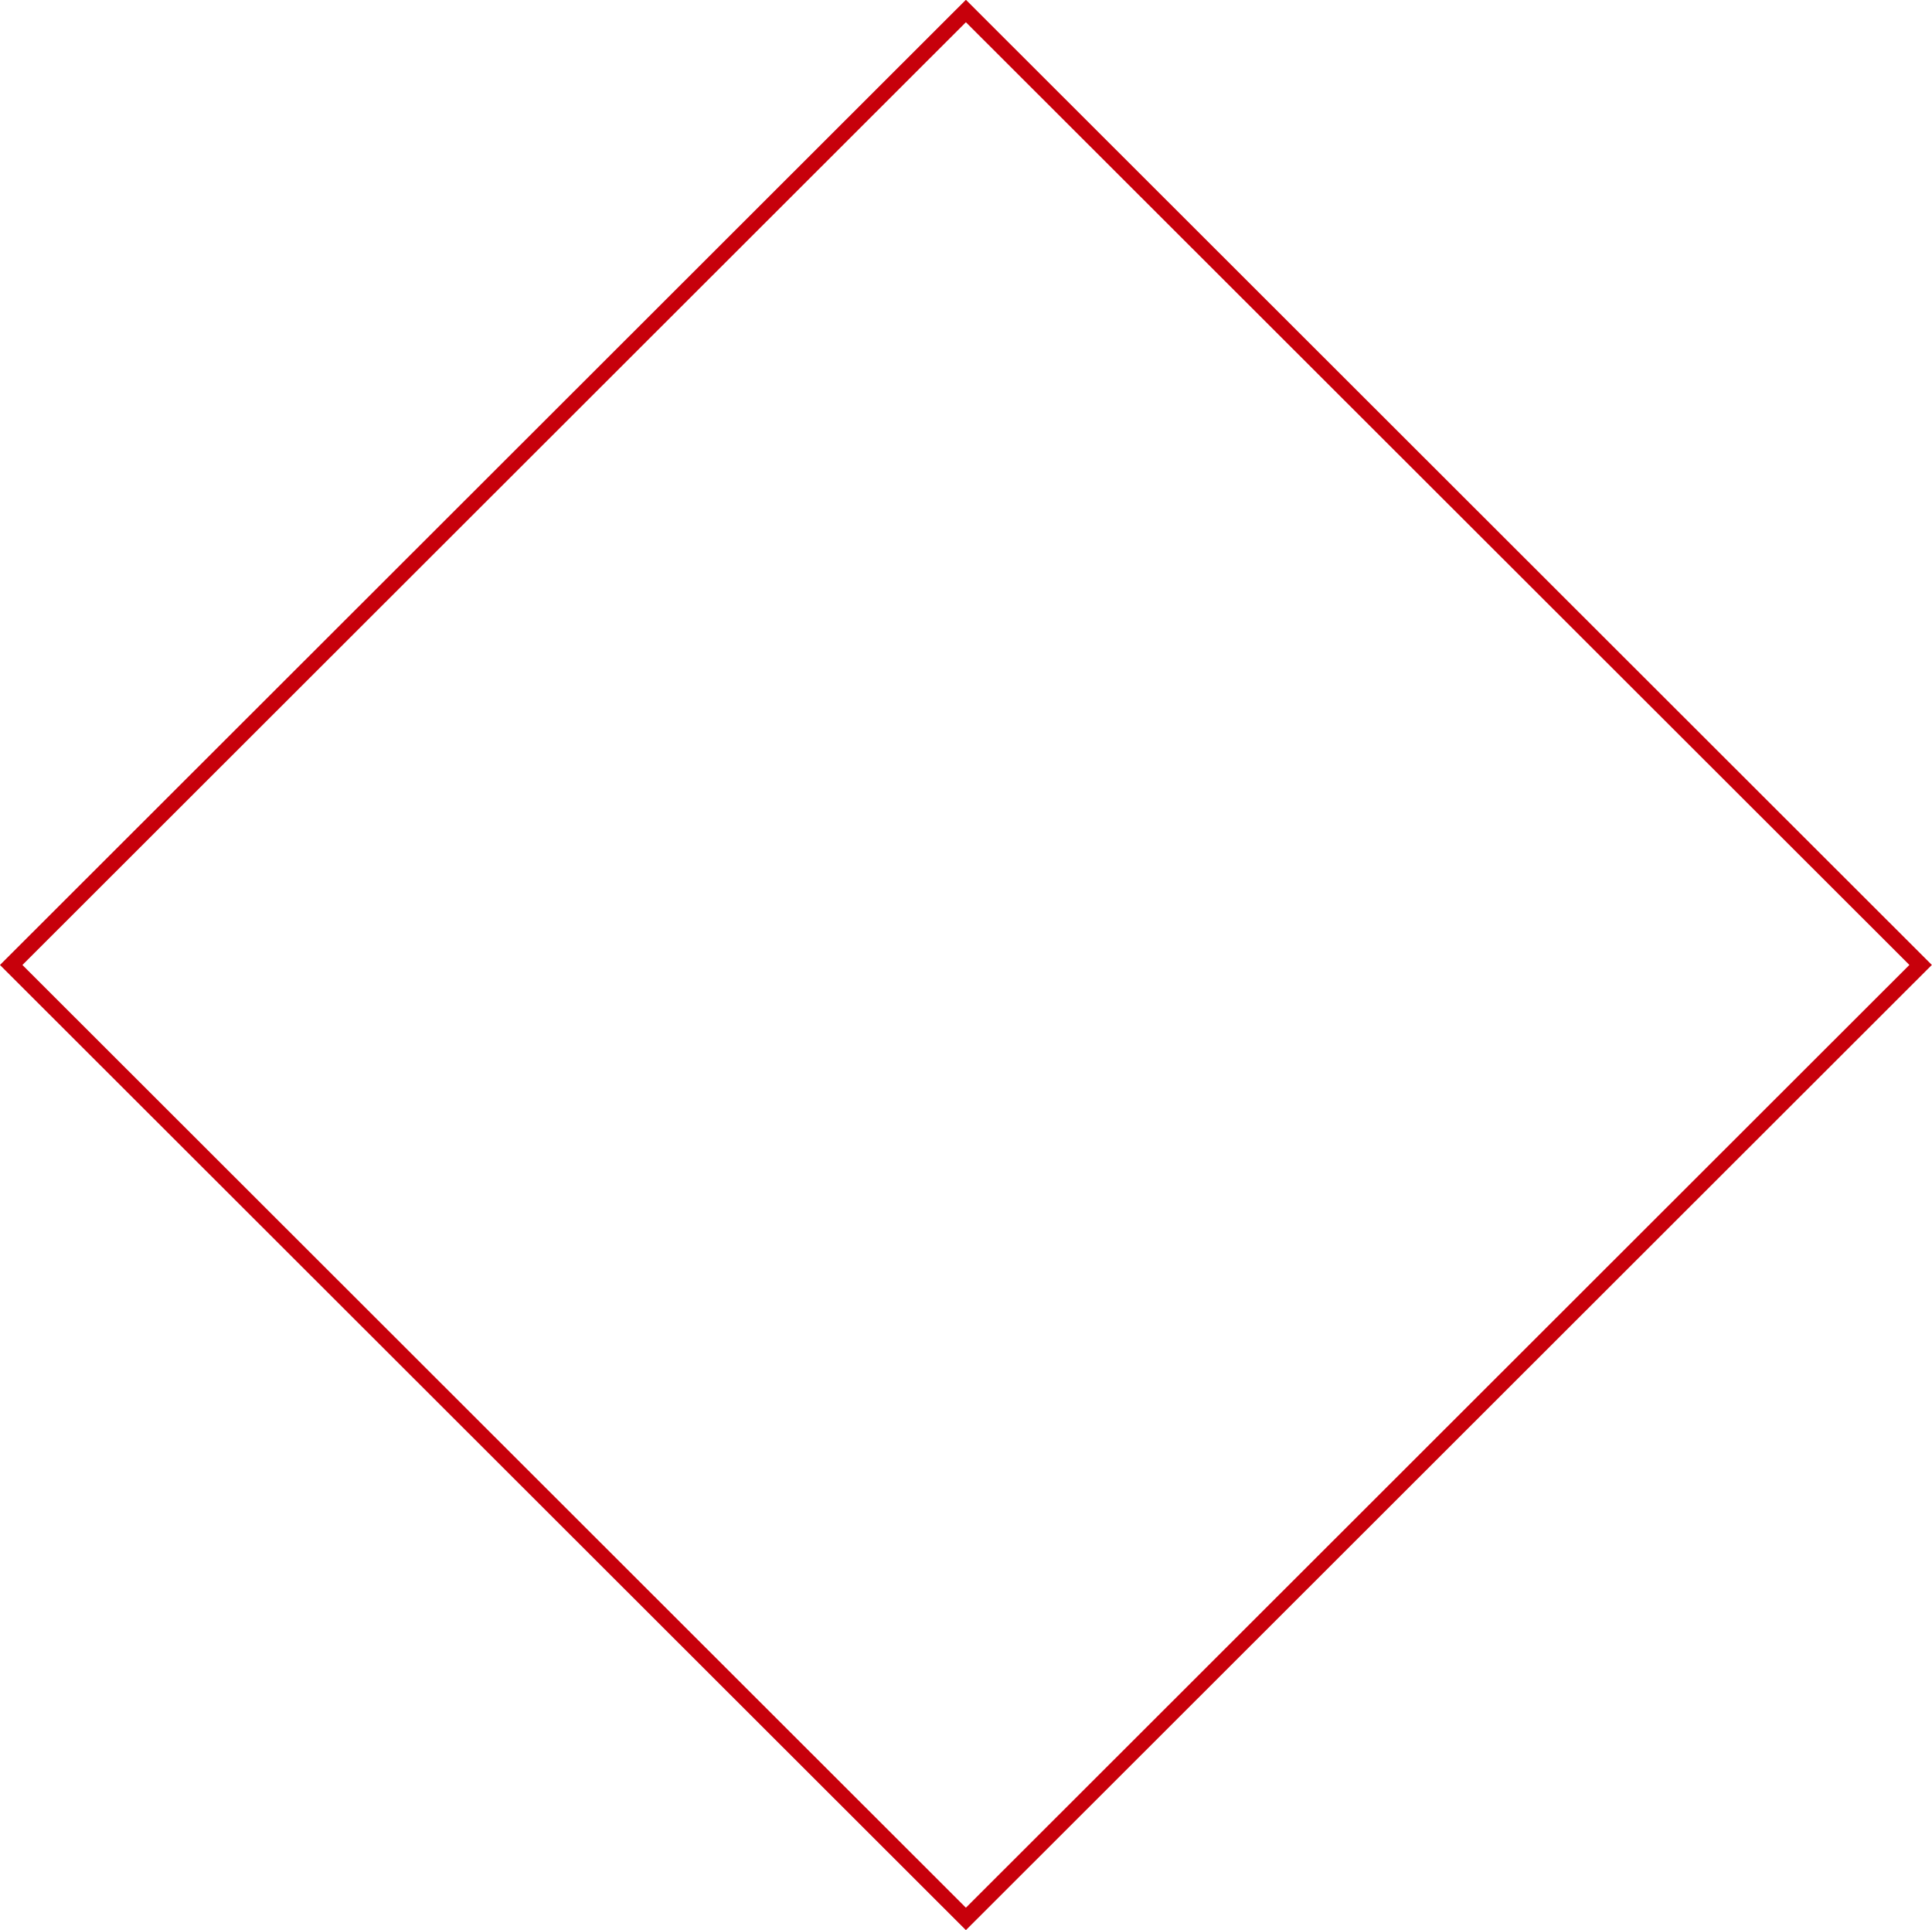 <svg xmlns="http://www.w3.org/2000/svg" width="121.718" height="121.594" viewBox="0 0 121.718 121.594"><path data-name="◇" d="M60.853.694l60.148 60.088-60.148 60.092L.705 60.785z" fill="none" stroke="#c7000b"/></svg>